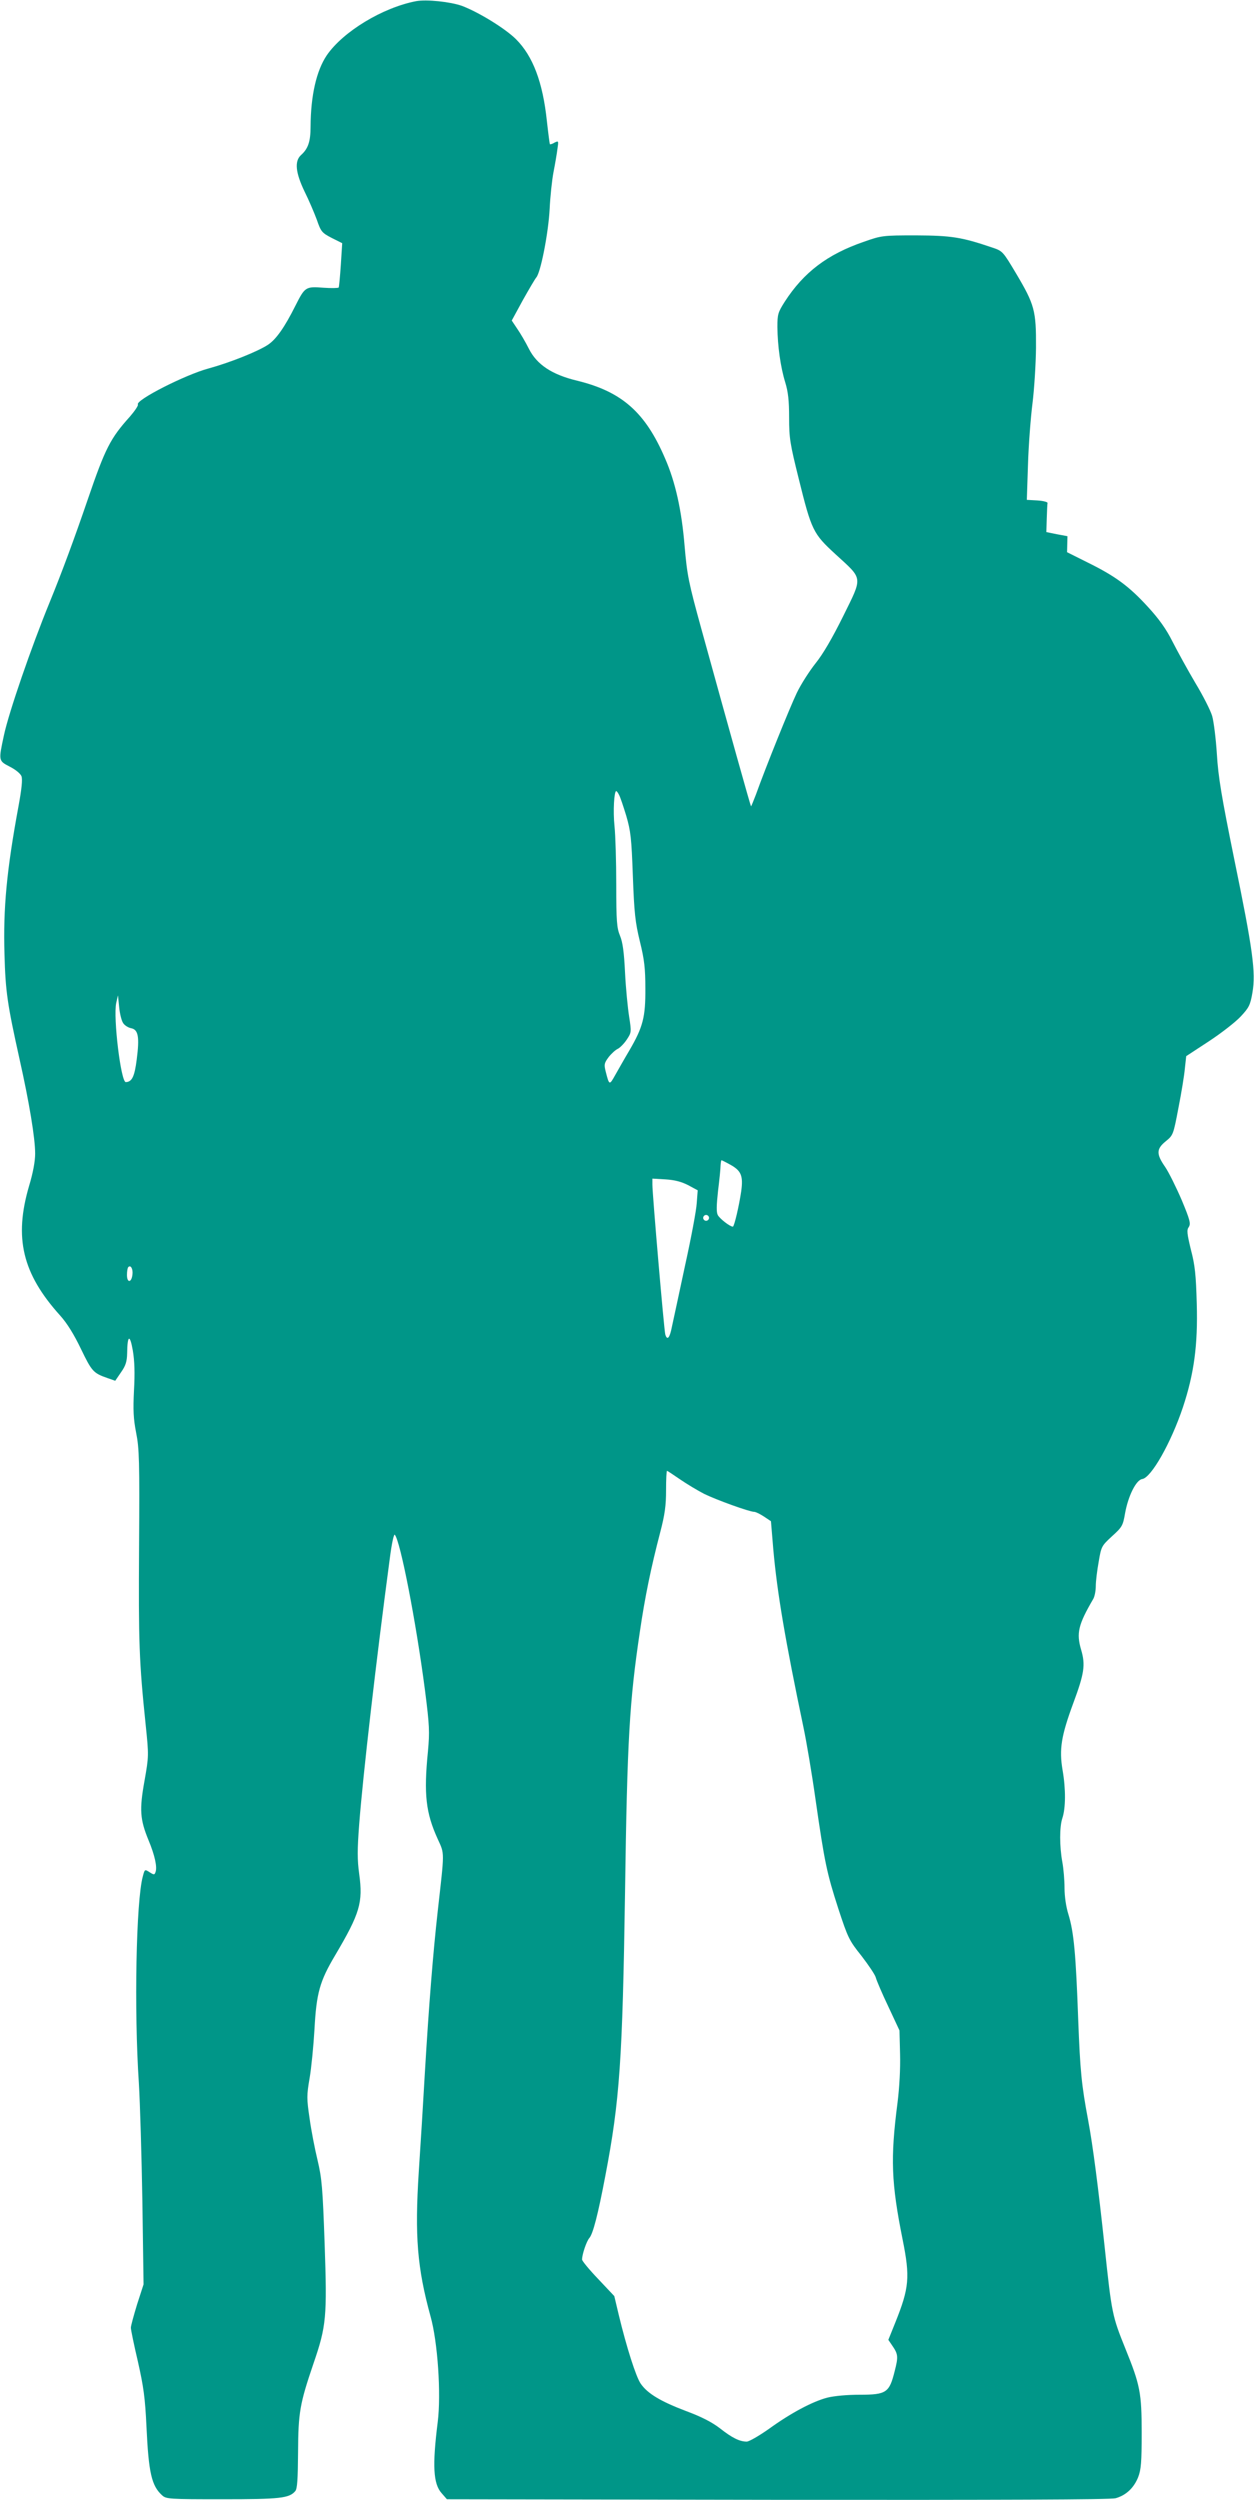 <?xml version="1.0" standalone="no"?>
<!DOCTYPE svg PUBLIC "-//W3C//DTD SVG 20010904//EN"
 "http://www.w3.org/TR/2001/REC-SVG-20010904/DTD/svg10.dtd">
<svg version="1.0" xmlns="http://www.w3.org/2000/svg"
 width="642pt" height="1280pt" viewBox="0 0 642 1280"
 preserveAspectRatio="xMidYMid meet">
<g transform="translate(0,1280) scale(0.1,-0.1)"
fill="#009688" stroke="none">
<path d="M2130 12794 c-171 -33 -373 -155 -457 -277 -53 -79 -82 -205 -83
-365 0 -76 -12 -113 -49 -146 -34 -31 -28 -90 18 -186 22 -44 50 -110 63 -145
21 -61 26 -67 76 -93 l54 -27 -7 -110 c-4 -60 -9 -113 -11 -117 -2 -3 -38 -4
-79 -1 -90 7 -94 4 -142 -91 -56 -112 -99 -173 -141 -201 -53 -35 -197 -92
-303 -121 -120 -32 -377 -163 -363 -185 3 -5 -16 -33 -41 -62 -100 -111 -126
-162 -215 -422 -68 -199 -133 -375 -196 -529 -93 -227 -209 -563 -234 -681
-28 -130 -28 -130 30 -160 30 -15 55 -36 60 -49 6 -16 1 -65 -15 -152 -61
-330 -79 -524 -72 -759 5 -192 15 -257 77 -537 50 -223 80 -405 80 -484 0 -39
-11 -99 -31 -165 -78 -266 -35 -449 159 -664 36 -40 71 -97 107 -172 55 -114
63 -123 135 -148 l40 -14 30 44 c24 34 30 55 31 97 1 93 14 100 29 14 9 -53
11 -116 6 -204 -5 -102 -3 -145 11 -217 16 -80 18 -144 15 -584 -3 -488 0
-586 34 -913 16 -155 16 -159 -6 -284 -27 -149 -23 -199 20 -304 33 -79 46
-140 36 -165 -5 -14 -8 -14 -30 0 -25 16 -25 16 -35 -22 -34 -126 -45 -684
-20 -1058 6 -99 14 -371 18 -605 l6 -425 -33 -102 c-17 -56 -32 -110 -32 -120
0 -10 16 -88 36 -173 29 -129 37 -185 44 -335 11 -235 26 -301 80 -350 21 -19
36 -20 309 -20 295 0 342 5 373 42 10 12 13 62 14 197 1 206 9 250 79 456 66
192 70 237 57 615 -10 283 -14 332 -36 425 -14 58 -33 155 -41 215 -15 101
-15 118 0 205 9 52 20 165 25 250 10 187 27 247 106 380 127 215 143 270 123
416 -10 73 -10 124 0 255 19 249 87 839 157 1363 9 70 20 123 25 119 28 -29
109 -444 155 -798 23 -180 24 -211 15 -311 -22 -220 -11 -315 50 -449 36 -79
35 -57 0 -370 -24 -215 -45 -477 -66 -830 -8 -143 -22 -370 -31 -504 -21 -328
-8 -491 60 -739 37 -131 55 -398 37 -542 -28 -223 -23 -316 20 -364 l27 -31
1692 -3 c1146 -1 1704 1 1731 8 54 15 94 53 116 108 15 39 18 77 18 227 0 205
-8 245 -83 430 -68 169 -70 178 -107 526 -32 299 -60 516 -84 644 -34 181 -41
253 -51 517 -12 333 -22 446 -50 537 -12 38 -20 92 -20 135 0 40 -5 99 -11
132 -15 81 -15 182 0 226 17 51 18 148 1 246 -18 107 -7 175 55 343 56 151 63
195 40 273 -25 85 -15 128 62 260 7 12 13 41 13 66 0 25 7 81 15 125 13 78 15
81 68 130 52 47 56 54 67 118 16 89 57 171 88 175 46 7 147 185 208 367 57
172 77 318 71 530 -4 147 -9 198 -30 277 -20 83 -22 101 -11 116 11 17 7 35
-36 138 -28 65 -66 142 -85 170 -46 66 -45 92 3 131 38 31 39 33 65 170 15 76
30 167 33 202 l7 64 116 76 c64 42 137 99 163 127 42 45 49 58 60 122 18 104
2 221 -93 683 -65 320 -82 421 -89 538 -5 79 -16 167 -24 195 -8 28 -47 105
-87 171 -39 66 -91 161 -116 210 -32 64 -69 116 -126 178 -96 105 -166 157
-308 227 l-106 53 1 41 1 41 -54 10 -54 11 2 69 c1 38 3 74 4 80 1 5 -22 11
-52 13 l-54 3 6 182 c3 100 14 241 23 312 9 72 17 200 18 285 1 190 -7 220
-102 380 -68 114 -69 115 -123 133 -156 53 -208 61 -389 62 -172 0 -177 -1
-268 -33 -186 -64 -307 -156 -404 -306 -35 -55 -38 -65 -38 -130 1 -97 16
-205 40 -283 15 -49 20 -93 20 -182 0 -105 5 -134 49 -311 66 -267 74 -282
188 -387 143 -131 141 -112 40 -317 -57 -115 -104 -195 -141 -241 -31 -39 -75
-107 -97 -153 -37 -78 -157 -375 -209 -520 -13 -34 -24 -61 -25 -60 -3 3 -108
378 -255 911 -65 236 -72 272 -85 421 -15 183 -47 328 -100 449 -101 236 -221
342 -450 398 -129 31 -206 82 -247 163 -17 34 -44 80 -60 103 l-28 42 56 103
c32 57 63 110 70 118 23 28 62 231 68 350 3 63 12 149 20 190 8 41 17 94 20
118 6 41 6 42 -15 32 -11 -7 -22 -10 -24 -8 -1 2 -8 54 -15 117 -21 201 -72
334 -158 420 -55 55 -192 139 -277 171 -59 21 -181 34 -235 24z m1039 -4063
c6 -10 22 -58 37 -107 23 -79 27 -114 34 -309 7 -189 12 -236 36 -335 23 -93
28 -139 28 -240 1 -147 -12 -198 -82 -318 -25 -42 -57 -99 -73 -127 -29 -52
-30 -52 -48 19 -9 36 -8 43 15 74 14 18 36 38 48 43 11 6 32 27 45 47 24 36
24 39 12 117 -7 44 -17 145 -21 225 -5 105 -12 157 -26 190 -16 39 -19 73 -19
260 0 118 -4 254 -9 301 -8 76 -2 179 9 179 2 0 9 -8 14 -19z m-2539 -1168 c7
-12 26 -24 41 -27 37 -7 44 -44 29 -160 -11 -87 -24 -115 -56 -116 -25 0 -65
331 -49 405 l9 40 6 -60 c3 -33 12 -70 20 -82z m3113 -728 c52 -30 62 -56 52
-132 -11 -76 -36 -183 -43 -183 -15 0 -66 40 -77 59 -8 15 -7 49 1 123 7 57
13 115 13 131 1 15 3 27 5 27 2 0 24 -11 49 -25z m-219 -103 l48 -26 -5 -66
c-2 -36 -29 -180 -60 -320 -30 -140 -60 -281 -67 -312 -11 -58 -24 -73 -34
-40 -6 19 -66 718 -66 767 l0 31 68 -4 c47 -3 81 -12 116 -30z m106 -167 c0
-8 -7 -15 -15 -15 -8 0 -15 7 -15 15 0 8 7 15 15 15 8 0 15 -7 15 -15z m-2952
-291 c-5 -42 -28 -43 -28 -1 0 18 3 37 7 40 12 13 25 -10 21 -39z m2804 -1048
c35 -24 90 -57 123 -74 63 -31 232 -92 256 -92 8 0 30 -11 50 -24 l36 -24 12
-144 c20 -224 61 -465 155 -914 14 -66 42 -230 61 -365 47 -327 58 -378 117
-561 49 -149 55 -162 119 -242 36 -47 70 -97 73 -111 4 -15 32 -81 64 -148
l57 -122 3 -120 c2 -74 -3 -170 -13 -250 -37 -286 -32 -410 26 -700 39 -194
34 -248 -38 -427 l-35 -87 19 -28 c31 -45 33 -57 13 -134 -27 -108 -42 -119
-178 -119 -65 0 -131 -6 -167 -15 -76 -20 -187 -79 -300 -161 -50 -35 -100
-64 -112 -64 -36 0 -75 19 -137 68 -42 32 -94 59 -175 89 -129 49 -196 89
-231 140 -24 35 -72 185 -112 351 l-23 97 -82 87 c-46 48 -83 93 -83 100 0 27
23 94 37 110 19 21 45 123 82 318 74 386 88 595 101 1455 11 781 23 977 76
1332 26 178 57 328 104 508 24 92 30 138 30 216 0 54 2 99 5 99 2 0 32 -20 67
-44z"/>
</g>
</svg>
